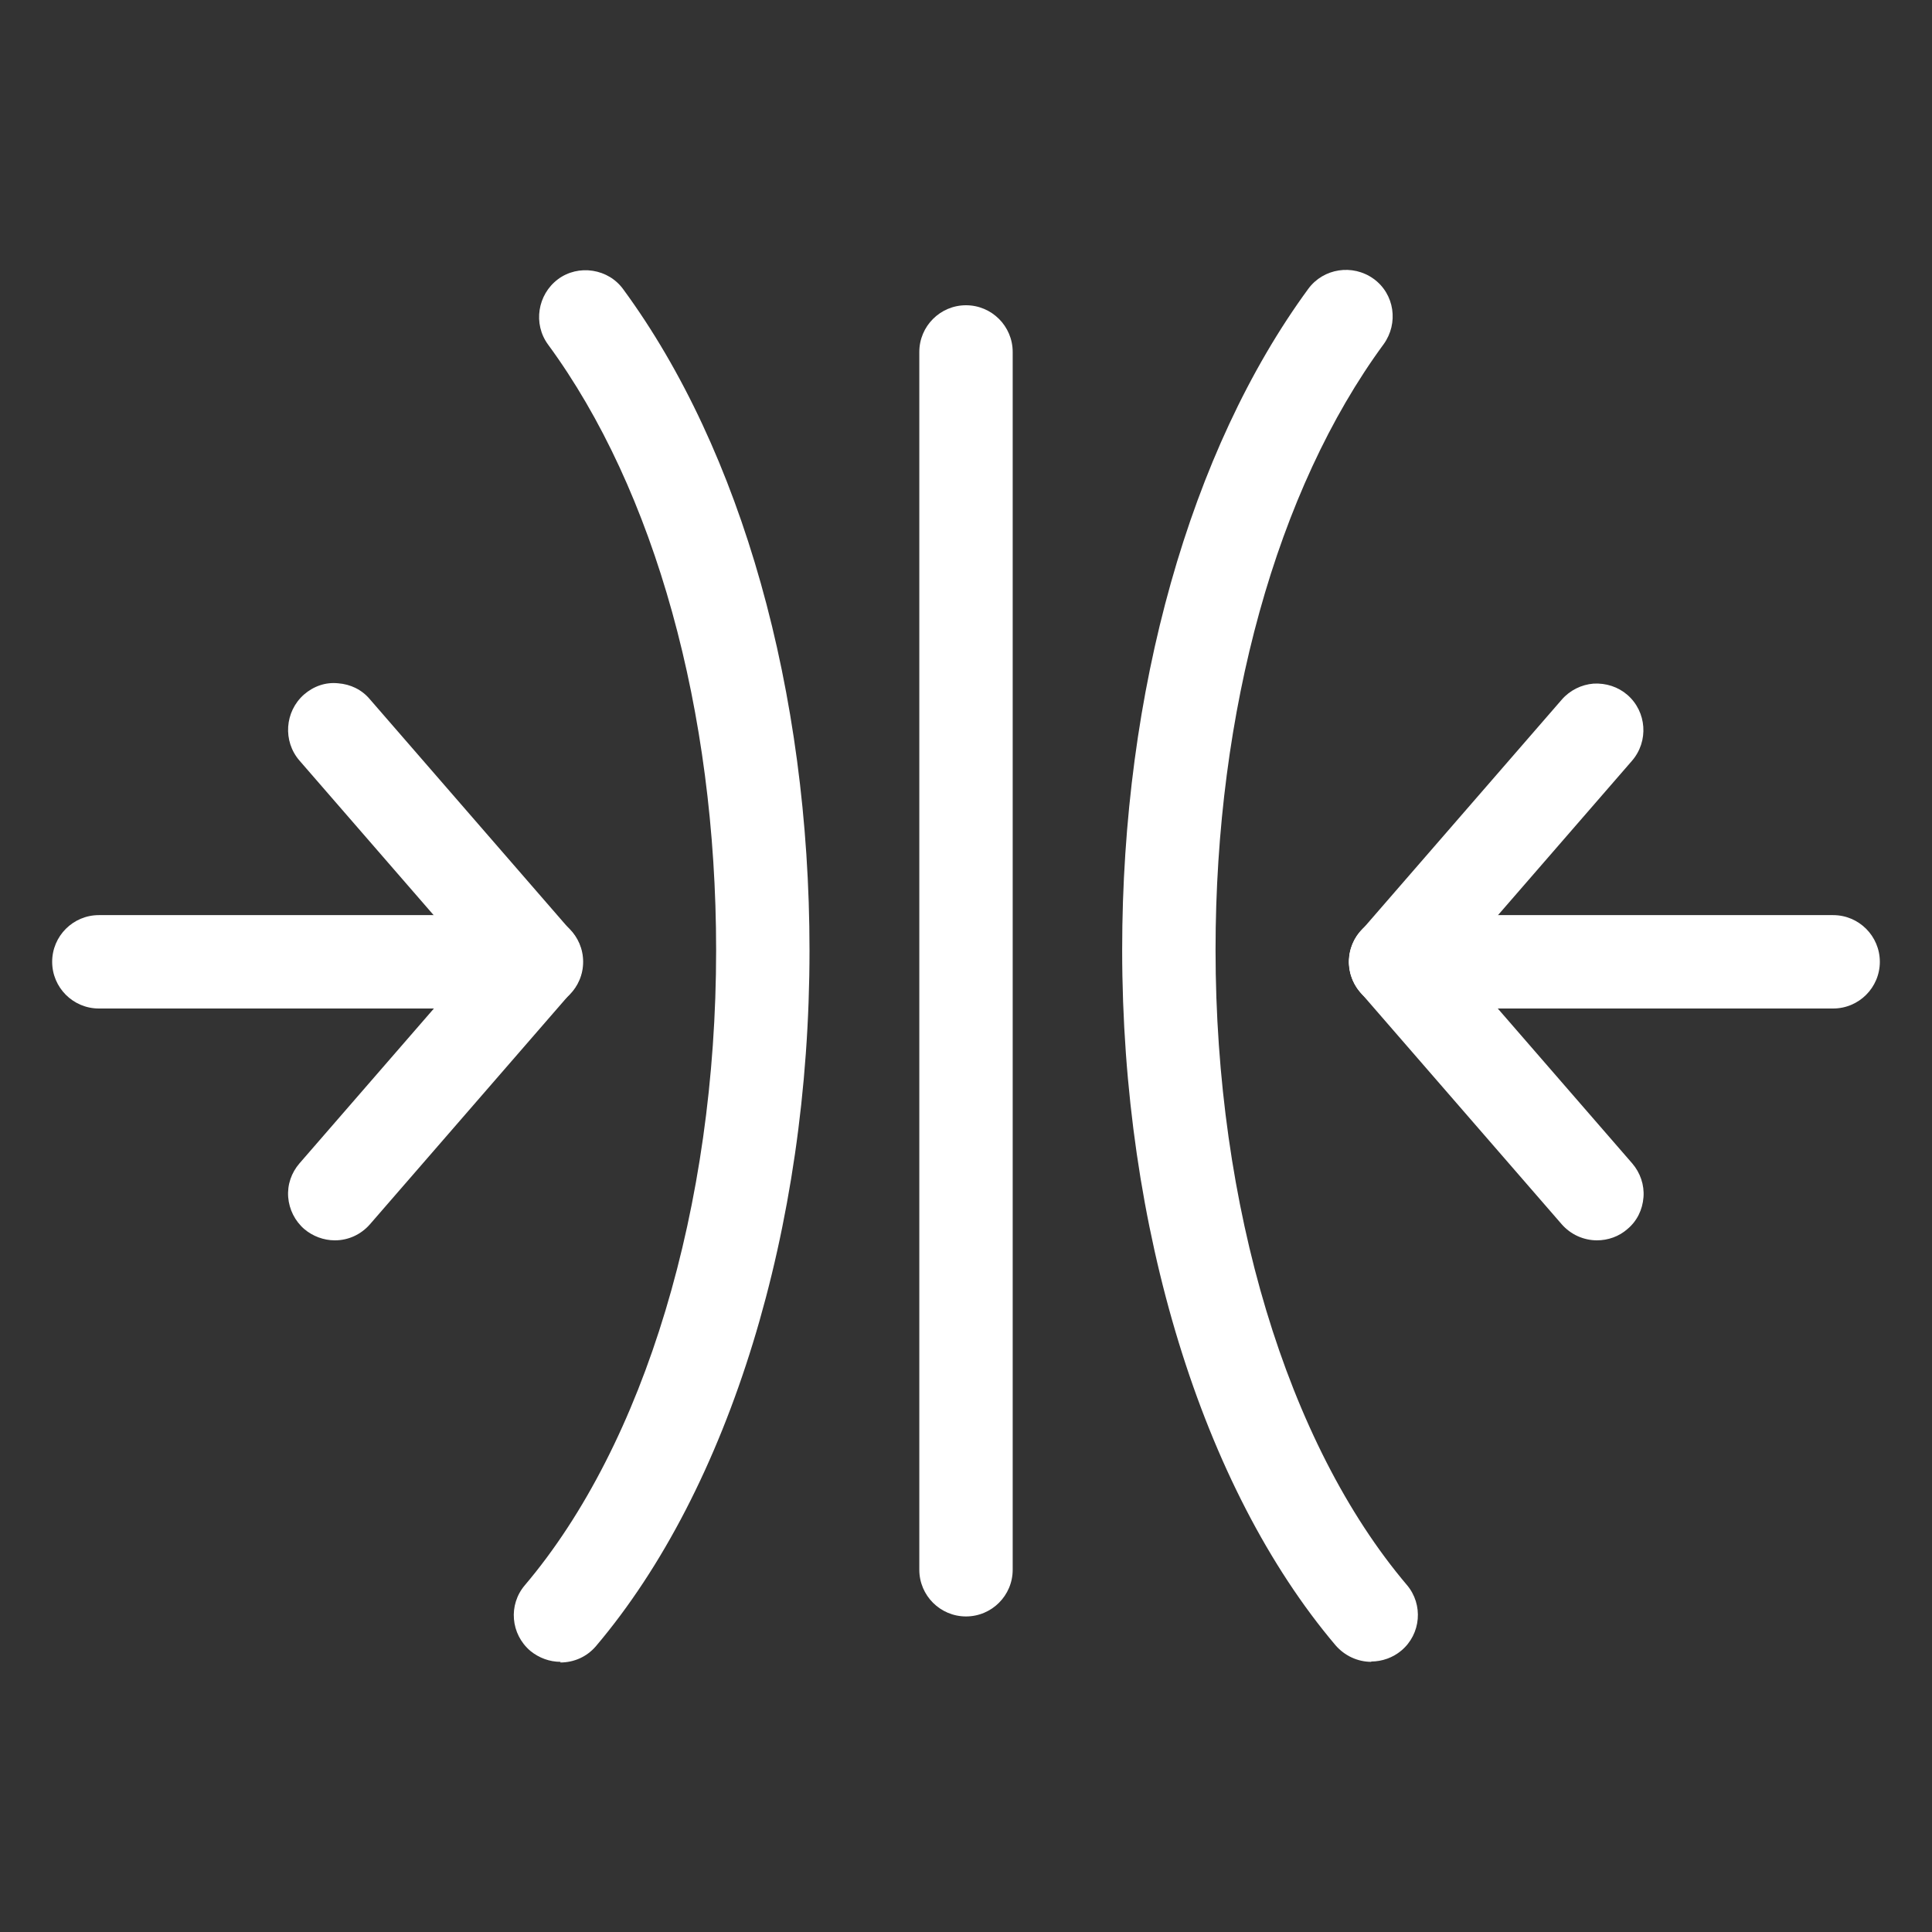 <?xml version="1.0" encoding="UTF-8"?>
<svg id="Capa_1" data-name="Capa 1" xmlns="http://www.w3.org/2000/svg" version="1.1" viewBox="0 0 60 60">
  <rect x="0" y="0" width="60" height="60" fill="#333333" stroke="none"/>
  <defs>
    <style>
      .cls-1 {
        fill: #fff;
        stroke-width: 0px;
      }
    </style>
  </defs>
  <g>
    <g>
      <path class="cls-1" d="M30,49.7c-.53,0-.95-.43-.95-.95V10.93c0-.52.42-.95.95-.95s.95.43.95.95v37.82c0,.52-.42.95-.95.95Z"/>
      <path class="cls-1" d="M30,50.2c-.8,0-1.45-.65-1.45-1.45V10.93c0-.8.65-1.45,1.45-1.45s1.45.65,1.45,1.45v37.82c0,.8-.65,1.45-1.45,1.45ZM30,10.48c-.25,0-.45.2-.45.45v37.82c0,.25.2.45.45.45s.45-.2.45-.45V10.93c0-.25-.2-.45-.45-.45Z"/>
    </g>
    <g>
      <path class="cls-1" d="M42.59,51.11c-.27,0-.54-.11-.73-.34-4.08-4.81-6.51-12.77-6.51-21.27,0-7.94,2.07-15.31,5.69-20.23.31-.42.9-.51,1.33-.2.42.31.51.91.2,1.33-3.38,4.6-5.32,11.57-5.32,19.11,0,8.07,2.26,15.57,6.06,20.05.34.4.29,1-.11,1.34-.18.15-.4.23-.61.23Z"/>
      <path class="cls-1" d="M42.59,51.61c-.43,0-.83-.19-1.11-.51-4.15-4.9-6.63-12.97-6.63-21.6,0-8.04,2.11-15.52,5.78-20.53.47-.64,1.38-.78,2.03-.31.65.47.78,1.38.31,2.03-3.32,4.52-5.22,11.38-5.22,18.81,0,7.96,2.22,15.33,5.94,19.72.52.61.44,1.53-.17,2.04-.26.22-.6.34-.94.34ZM41.8,9.39c-.14,0-.28.06-.36.18-3.55,4.84-5.59,12.1-5.59,19.93,0,8.39,2.39,16.23,6.39,20.95.13.16.34.3.63.05.19-.16.21-.44.05-.63-3.87-4.57-6.18-12.18-6.18-20.37,0-7.64,1.97-14.71,5.41-19.4.15-.2.1-.48-.1-.63-.08-.06-.17-.09-.27-.09Z"/>
    </g>
    <g>
      <path class="cls-1" d="M17.41,51.11c-.22,0-.43-.07-.61-.23-.4-.34-.45-.94-.11-1.34,3.79-4.48,6.06-11.98,6.06-20.05,0-7.54-1.94-14.5-5.32-19.11-.31-.42-.22-1.02.2-1.33.42-.31,1.02-.22,1.33.2,3.61,4.92,5.69,12.29,5.69,20.23,0,8.51-2.43,16.46-6.51,21.27-.19.22-.46.34-.73.34Z"/>
      <path class="cls-1" d="M17.41,51.61c-.34,0-.67-.12-.94-.34-.61-.52-.69-1.43-.17-2.04,3.72-4.39,5.94-11.77,5.94-19.72,0-7.43-1.9-14.29-5.22-18.81-.47-.64-.33-1.55.31-2.03.31-.23.7-.32,1.08-.26.38.06.72.26.95.58,3.67,5,5.78,12.48,5.78,20.53,0,8.62-2.48,16.7-6.63,21.6-.28.33-.68.51-1.11.51ZM18.2,9.39c-.09,0-.19.03-.27.09-.2.15-.24.43-.1.63,3.44,4.69,5.41,11.76,5.41,19.4,0,8.19-2.31,15.8-6.18,20.37-.16.19-.14.47.05.63.29.24.5.11.63-.05,4-4.73,6.39-12.56,6.39-20.95,0-7.83-2.04-15.1-5.59-19.93-.07-.1-.18-.16-.29-.18-.02,0-.05,0-.07,0Z"/>
    </g>
  </g>
  <g>
    <g>
      <path class="cls-1" d="M56.93,30.82h-13.59c-.53,0-.95-.43-.95-.95s.42-.95.95-.95h13.59c.53,0,.95.43.95.95s-.42.95-.95.95Z"/>
      <path class="cls-1" d="M56.93,31.32h-13.59c-.8,0-1.45-.65-1.45-1.45s.65-1.45,1.45-1.45h13.59c.8,0,1.45.65,1.45,1.45s-.65,1.45-1.45,1.45ZM43.35,29.42c-.25,0-.45.2-.45.45s.2.45.45.45h13.59c.25,0,.45-.2.45-.45s-.2-.45-.45-.45h-13.59Z"/>
    </g>
    <g>
      <path class="cls-1" d="M43.35,30.82c-.22,0-.44-.08-.62-.23-.4-.34-.44-.94-.09-1.34l6.25-7.2c.34-.4.94-.44,1.34-.1.4.34.44.94.09,1.34l-6.25,7.2c-.19.22-.45.33-.72.33Z"/>
      <path class="cls-1" d="M43.35,31.32c-.35,0-.69-.13-.95-.35-.29-.25-.47-.61-.5-.99-.03-.39.1-.76.35-1.05l6.25-7.2c.25-.29.61-.47.99-.5.39-.02.76.1,1.05.35.6.52.67,1.44.14,2.05l-6.25,7.2c-.27.32-.67.5-1.09.5ZM49.59,22.22s-.02,0-.03,0c-.12,0-.23.06-.31.15l-6.25,7.2c-.08.09-.12.21-.11.33,0,.12.06.23.15.31.28.25.5.11.63-.04l6.25-7.2c.16-.19.14-.47-.04-.64-.08-.07-.19-.11-.29-.11Z"/>
    </g>
    <g>
      <path class="cls-1" d="M49.6,38.02c-.27,0-.53-.11-.72-.33l-6.25-7.2c-.34-.4-.3-1,.09-1.34.4-.34,1-.3,1.34.1l6.25,7.2c.34.4.3,1-.09,1.34-.18.16-.4.23-.62.23Z"/>
      <path class="cls-1" d="M49.6,38.52c-.42,0-.82-.18-1.1-.5l-6.25-7.2c-.25-.29-.38-.67-.35-1.05.03-.39.2-.74.5-.99.29-.25.67-.38,1.05-.35.39.03.74.2.99.5l6.25,7.2c.25.29.38.67.35,1.05-.03.39-.2.74-.5.99-.26.23-.6.35-.95.35ZM43.34,29.42c-.11,0-.21.04-.29.11-.09.08-.15.19-.15.31,0,.12.03.24.11.33l6.25,7.2c.14.16.35.29.63.04.09-.08.15-.19.15-.31s-.03-.24-.11-.33l-6.25-7.2c-.08-.09-.19-.15-.31-.15-.01,0-.02,0-.03,0Z"/>
    </g>
  </g>
  <g>
    <g>
      <path class="cls-1" d="M16.65,30.82H3.07c-.53,0-.95-.43-.95-.95s.42-.95.95-.95h13.59c.53,0,.95.43.95.95s-.42.95-.95.95Z"/>
      <path class="cls-1" d="M16.65,31.32H3.07c-.8,0-1.45-.65-1.45-1.45s.65-1.45,1.45-1.45h13.59c.8,0,1.45.65,1.45,1.45s-.65,1.45-1.45,1.45ZM3.07,29.42c-.25,0-.45.2-.45.45s.2.45.45.45h13.59c.25,0,.45-.2.45-.45s-.2-.45-.45-.45H3.07Z"/>
    </g>
    <g>
      <path class="cls-1" d="M16.65,30.82c-.27,0-.53-.11-.72-.33l-6.25-7.2c-.34-.4-.3-1,.09-1.34.4-.34,1-.3,1.34.1l6.25,7.2c.34.4.3,1-.09,1.34-.18.16-.4.23-.62.23Z"/>
      <path class="cls-1" d="M16.65,31.32c-.42,0-.82-.18-1.1-.5l-6.25-7.2c-.52-.6-.46-1.52.14-2.05.3-.26.67-.39,1.06-.35.39.03.74.2.99.5l6.25,7.2c.25.29.38.67.35,1.05-.03.39-.2.74-.5.99-.26.23-.6.35-.95.35ZM10.4,22.22c-.11,0-.21.04-.3.11-.19.16-.21.45-.04.63l6.25,7.2c.16.18.45.2.64.04.09-.08.15-.19.15-.31,0-.12-.03-.24-.11-.33l-6.25-7.2c-.08-.09-.19-.15-.3-.15-.01,0-.02,0-.03,0Z"/>
    </g>
    <g>
      <path class="cls-1" d="M10.4,38.02c-.22,0-.44-.08-.62-.23-.4-.34-.44-.94-.09-1.34l6.25-7.2c.34-.4.94-.44,1.34-.1.4.34.44.94.09,1.34l-6.25,7.2c-.19.22-.45.33-.72.33Z"/>
      <path class="cls-1" d="M10.4,38.52c-.35,0-.69-.13-.95-.35-.29-.25-.47-.61-.5-.99-.03-.39.1-.76.35-1.05l6.25-7.2c.25-.29.61-.47.99-.5.39-.03.76.1,1.05.35.29.25.47.61.5.99.03.39-.1.76-.35,1.05l-6.25,7.2c-.28.32-.67.5-1.09.5ZM16.65,29.42s-.02,0-.03,0c-.12,0-.23.06-.31.15l-6.25,7.2c-.08.09-.12.21-.11.33,0,.12.06.23.15.31.28.25.5.11.63-.04l6.25-7.2c.08-.09.12-.21.11-.33,0-.12-.06-.23-.15-.31-.08-.07-.19-.11-.29-.11Z"/>
    </g>
  </g>
</svg>